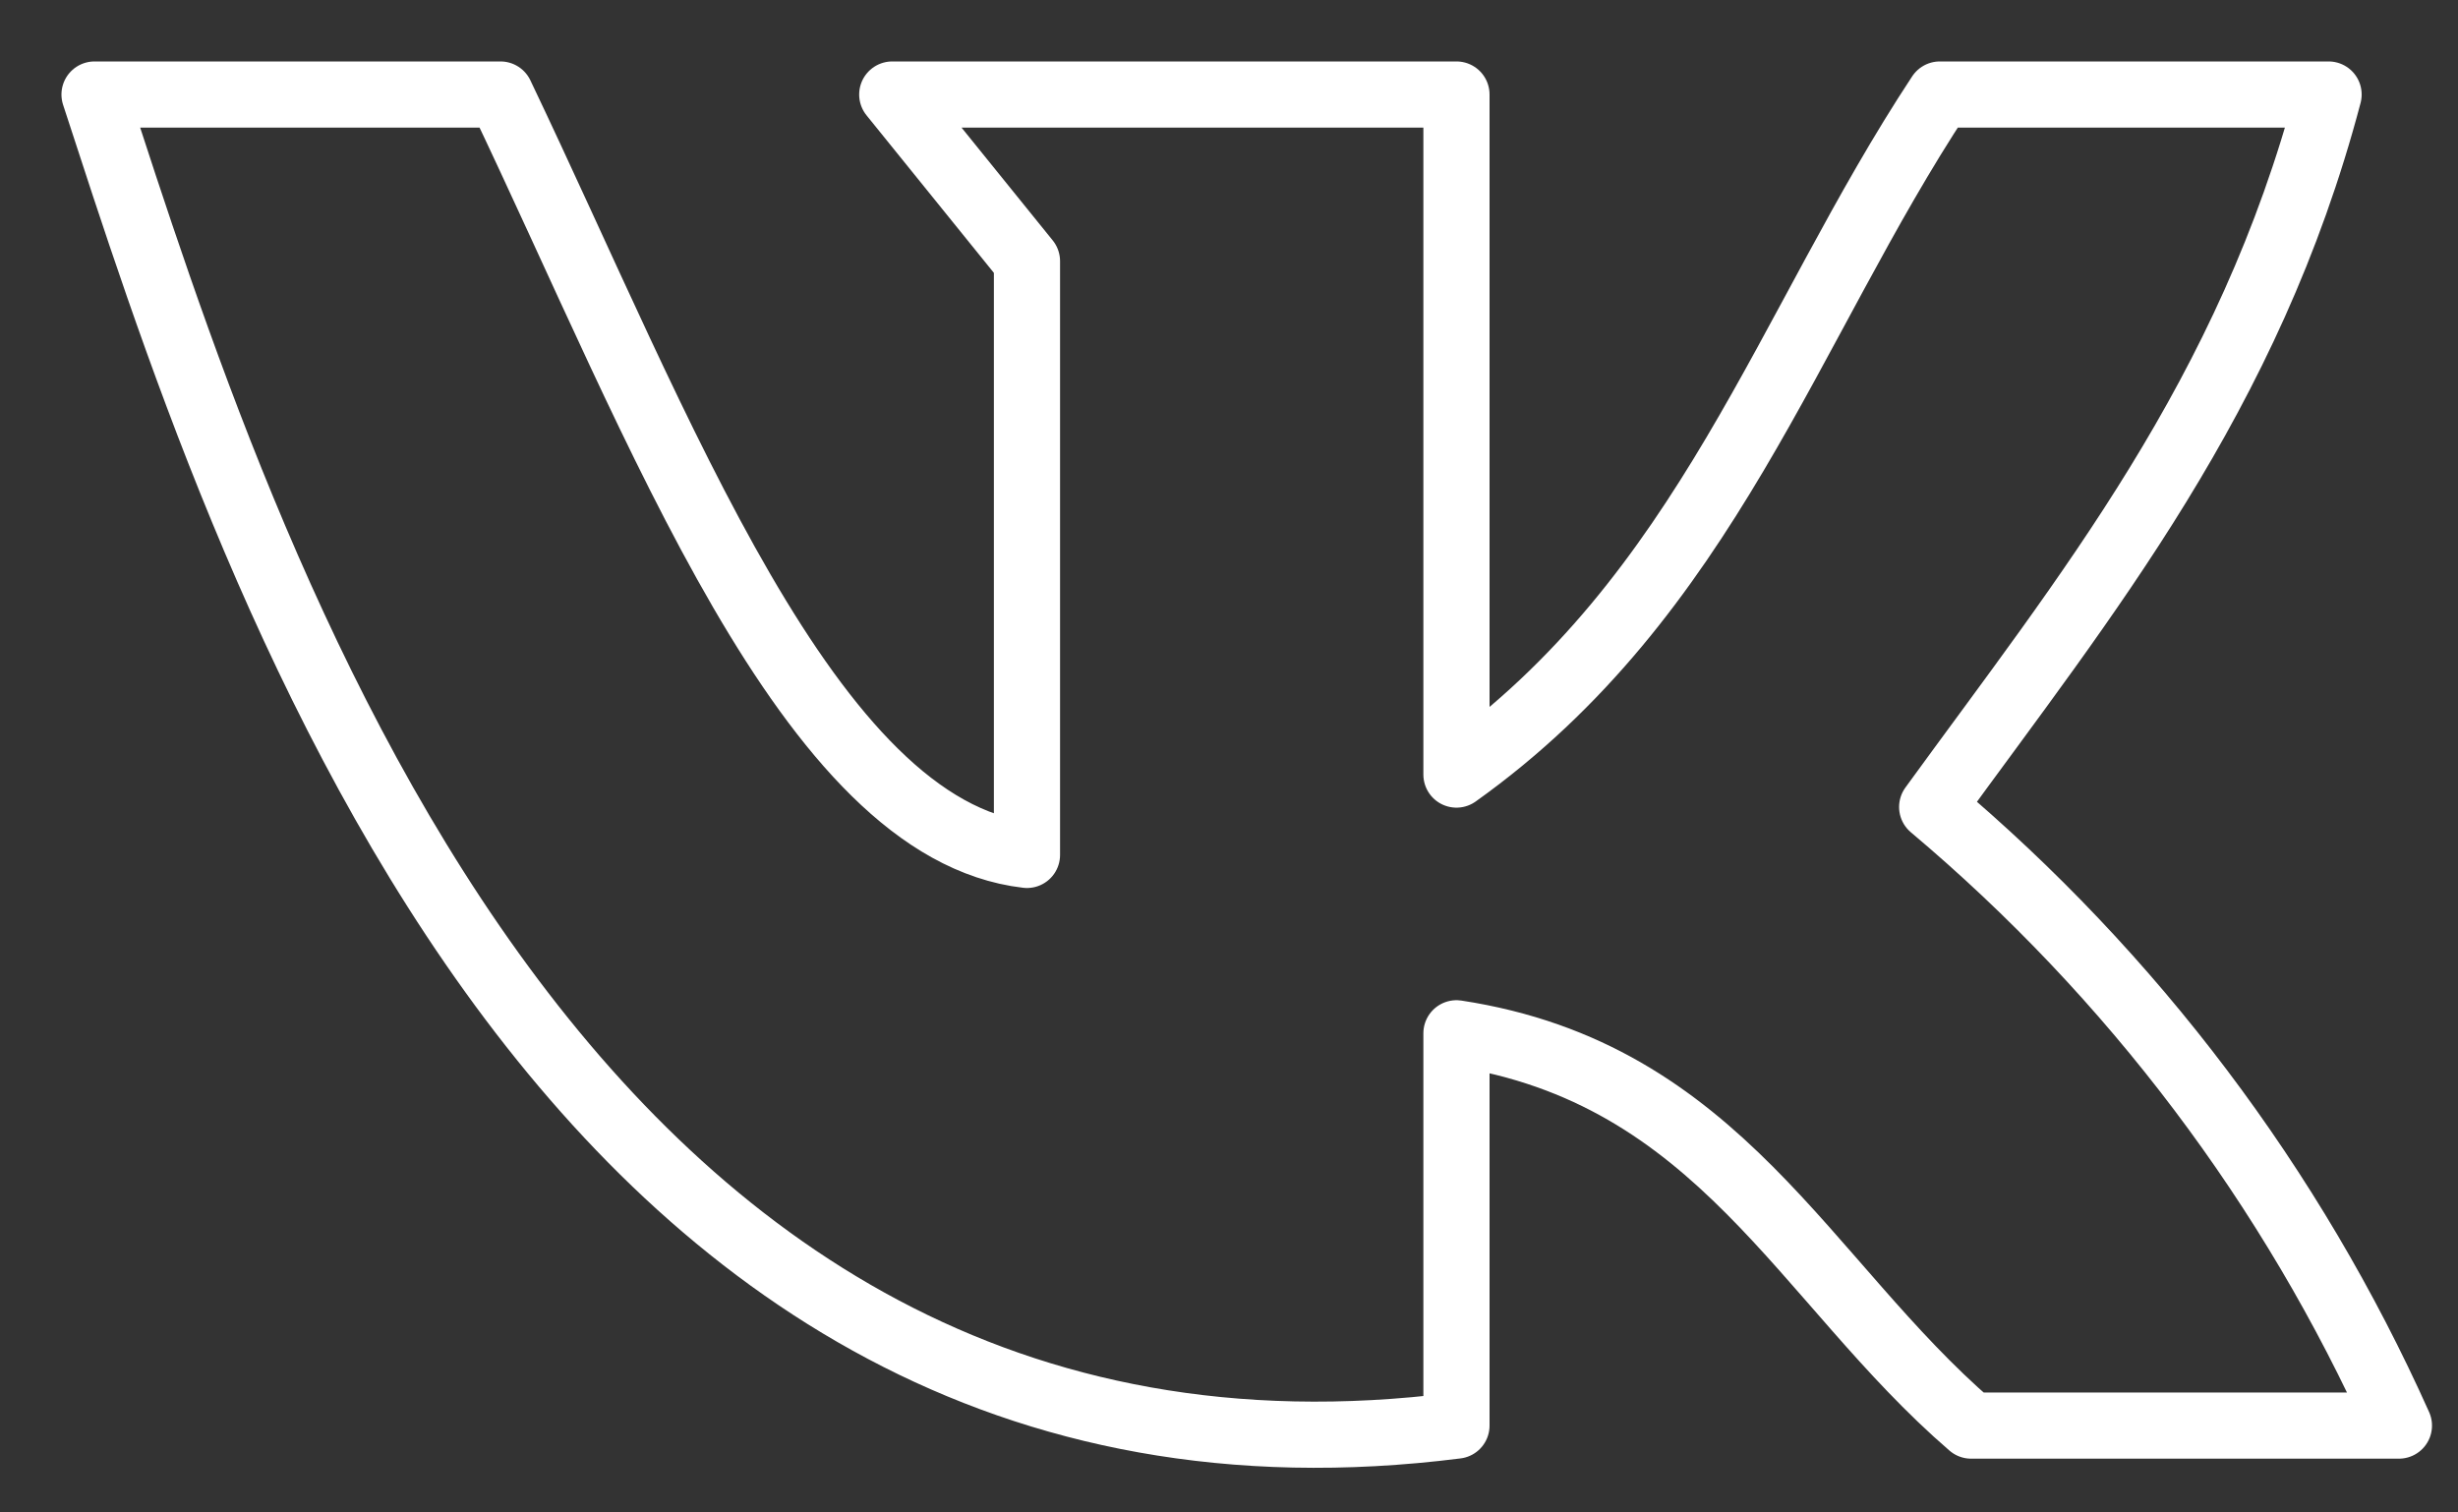 <?xml version="1.0" encoding="UTF-8"?> <svg xmlns="http://www.w3.org/2000/svg" width="26" height="16" viewBox="0 0 26 16" fill="none"><rect x="0" y="0" width="26" height="16" fill="#333333" stroke="none"/> <path d="M15.406 15.081V10.931C18.194 11.356 19.075 13.55 20.85 15.081H25.375C24.244 12.556 22.556 10.319 20.438 8.537C22.062 6.3 23.788 4.194 24.631 1H20.519C18.906 3.444 18.056 6.306 15.406 8.194V1H9.438L10.863 2.763V9.044C8.55 8.775 6.987 4.544 5.294 1H1C2.562 5.787 5.85 16.294 15.406 15.081Z" stroke="white" stroke-width="0.7" stroke-linecap="round" stroke-linejoin="round"></path> </svg> 
